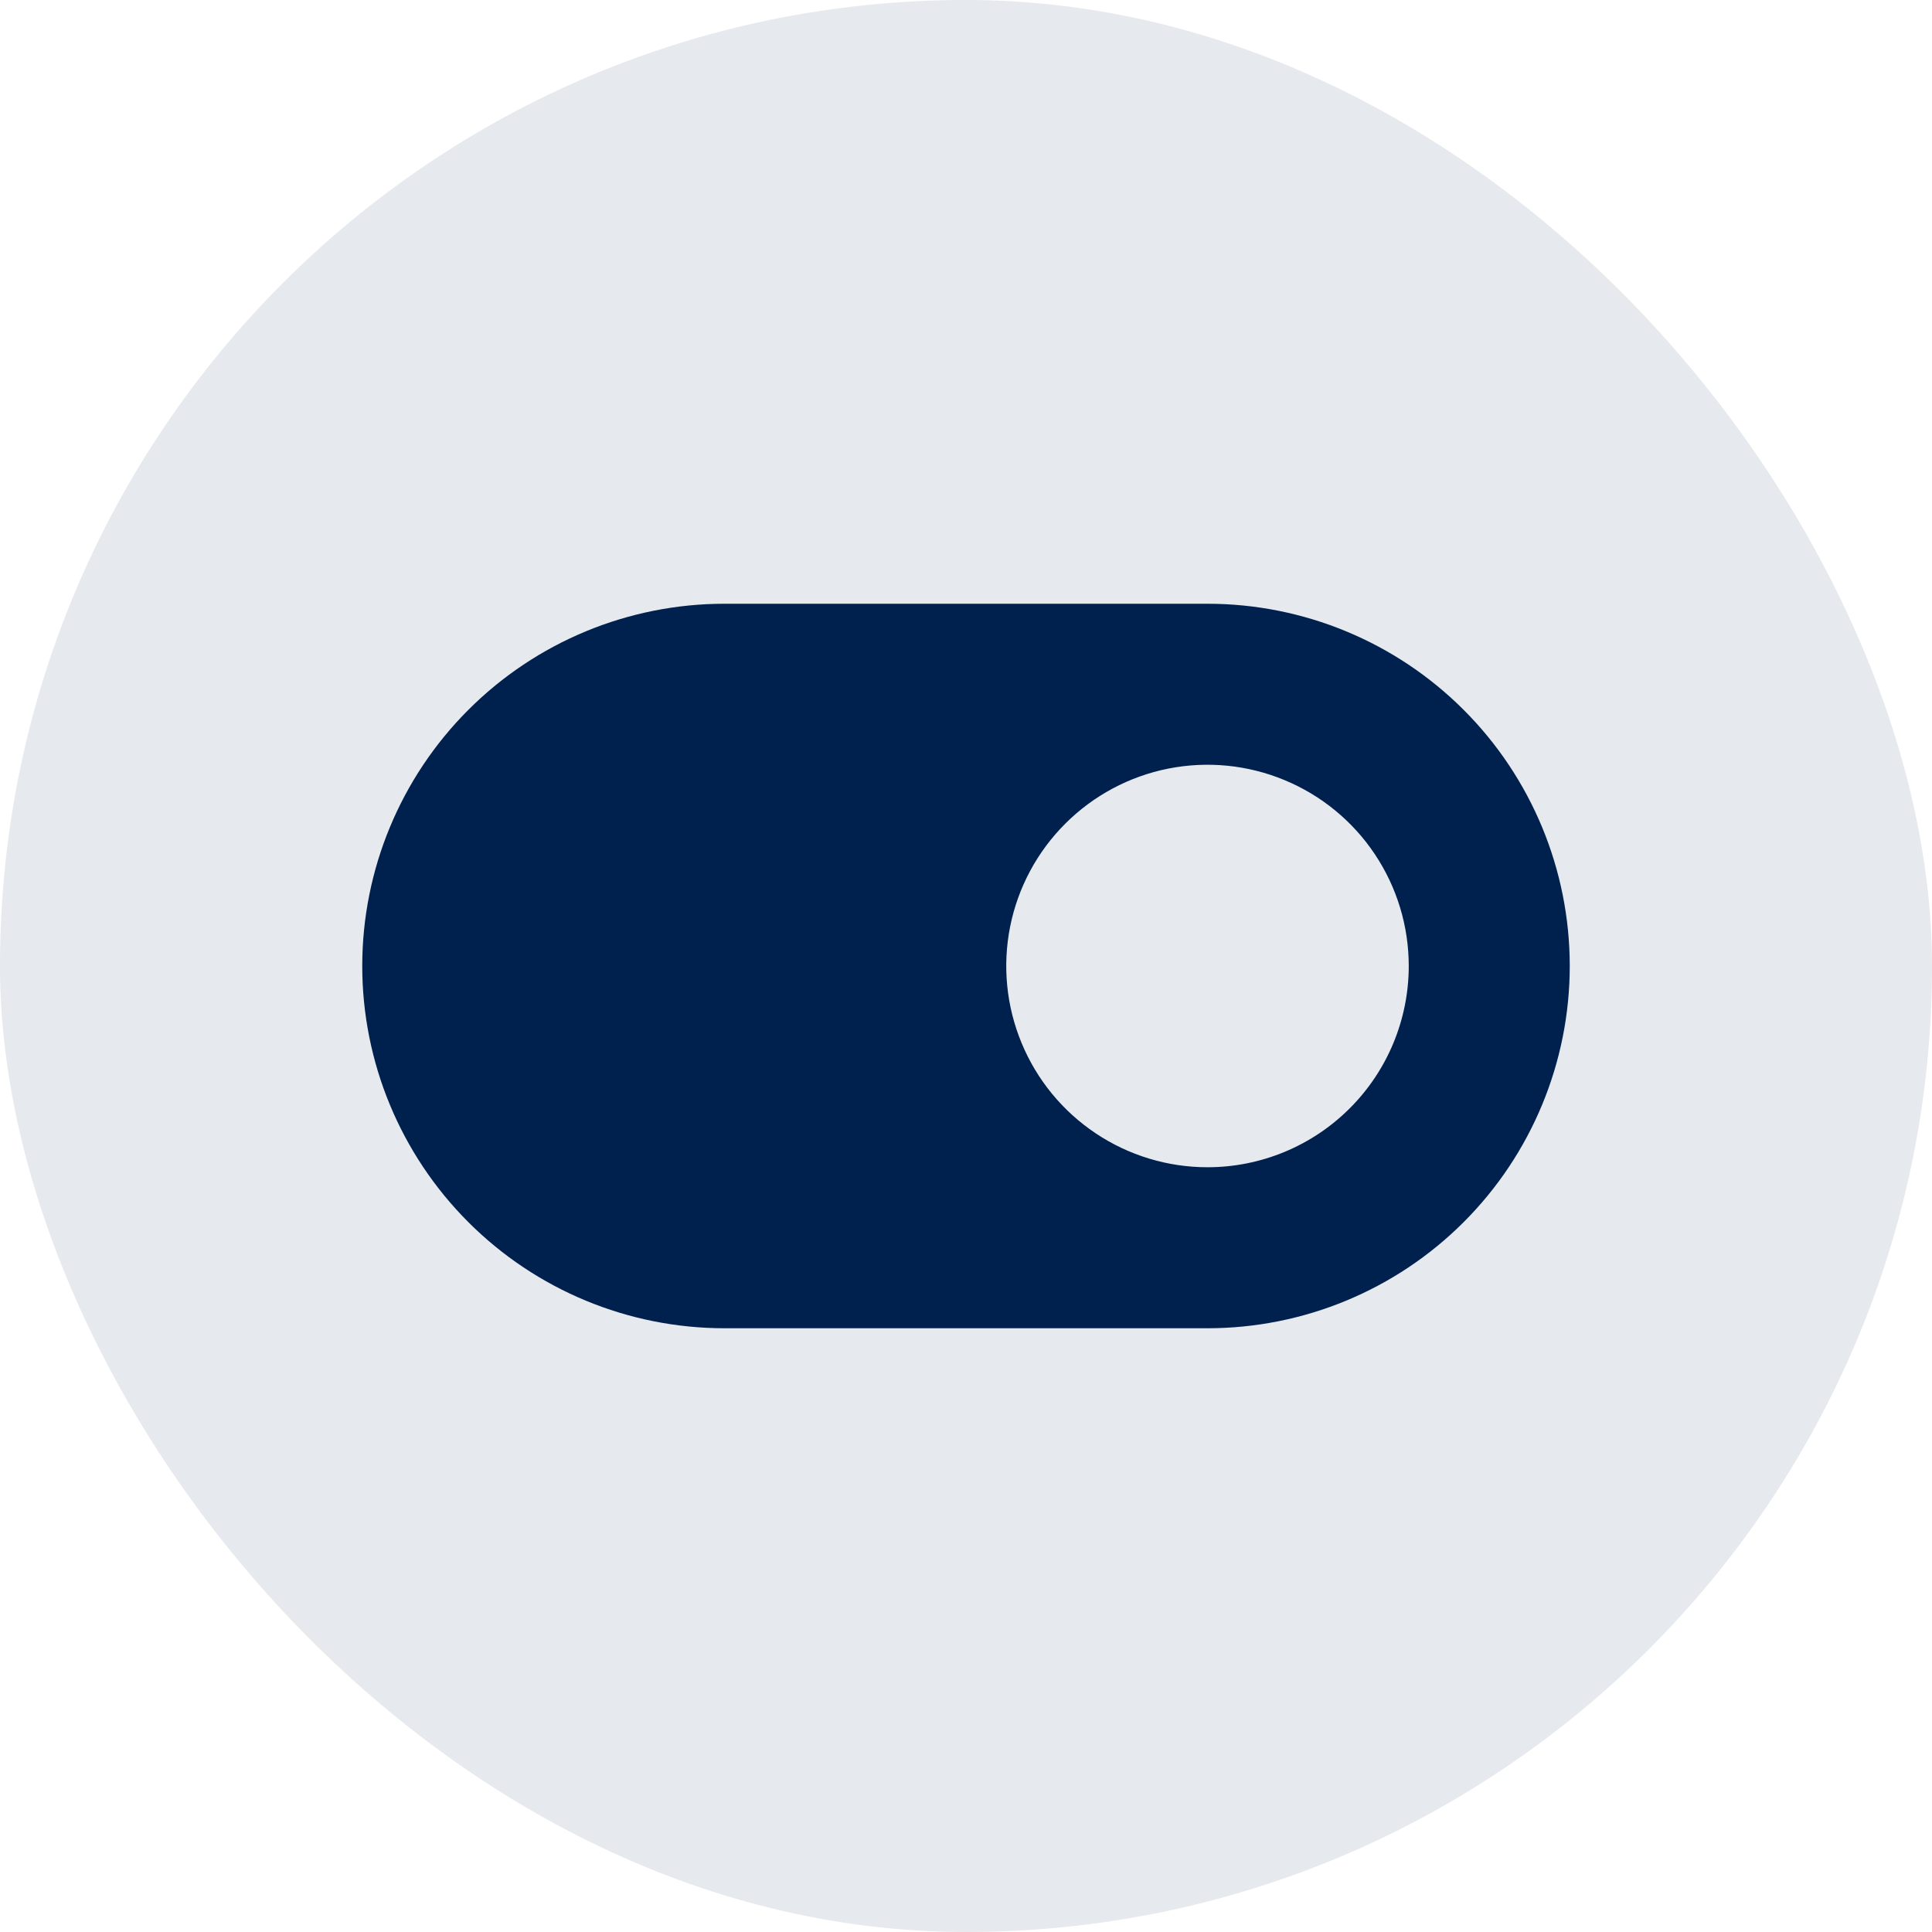 <svg width="48" height="48" viewBox="0 0 48 48" fill="none" xmlns="http://www.w3.org/2000/svg">
<rect width="48" height="48" rx="24" fill="#E6E9ED"/>
<path d="M30 15H18C15.613 15 13.324 15.948 11.636 17.636C9.948 19.324 9 21.613 9 24C9 26.387 9.948 28.676 11.636 30.364C13.324 32.052 15.613 33 18 33H30C32.387 33 34.676 32.052 36.364 30.364C38.052 28.676 39 26.387 39 24C39 21.613 38.052 19.324 36.364 17.636C34.676 15.948 32.387 15 30 15ZM30 29C29.011 29 28.044 28.707 27.222 28.157C26.4 27.608 25.759 26.827 25.381 25.913C25.002 25 24.903 23.994 25.096 23.024C25.289 22.055 25.765 21.164 26.465 20.465C27.164 19.765 28.055 19.289 29.024 19.096C29.994 18.903 31 19.002 31.913 19.381C32.827 19.759 33.608 20.4 34.157 21.222C34.707 22.044 35 23.011 35 24C35 25.326 34.473 26.598 33.535 27.535C32.598 28.473 31.326 29 30 29Z" fill="#00204E"/>
</svg>
